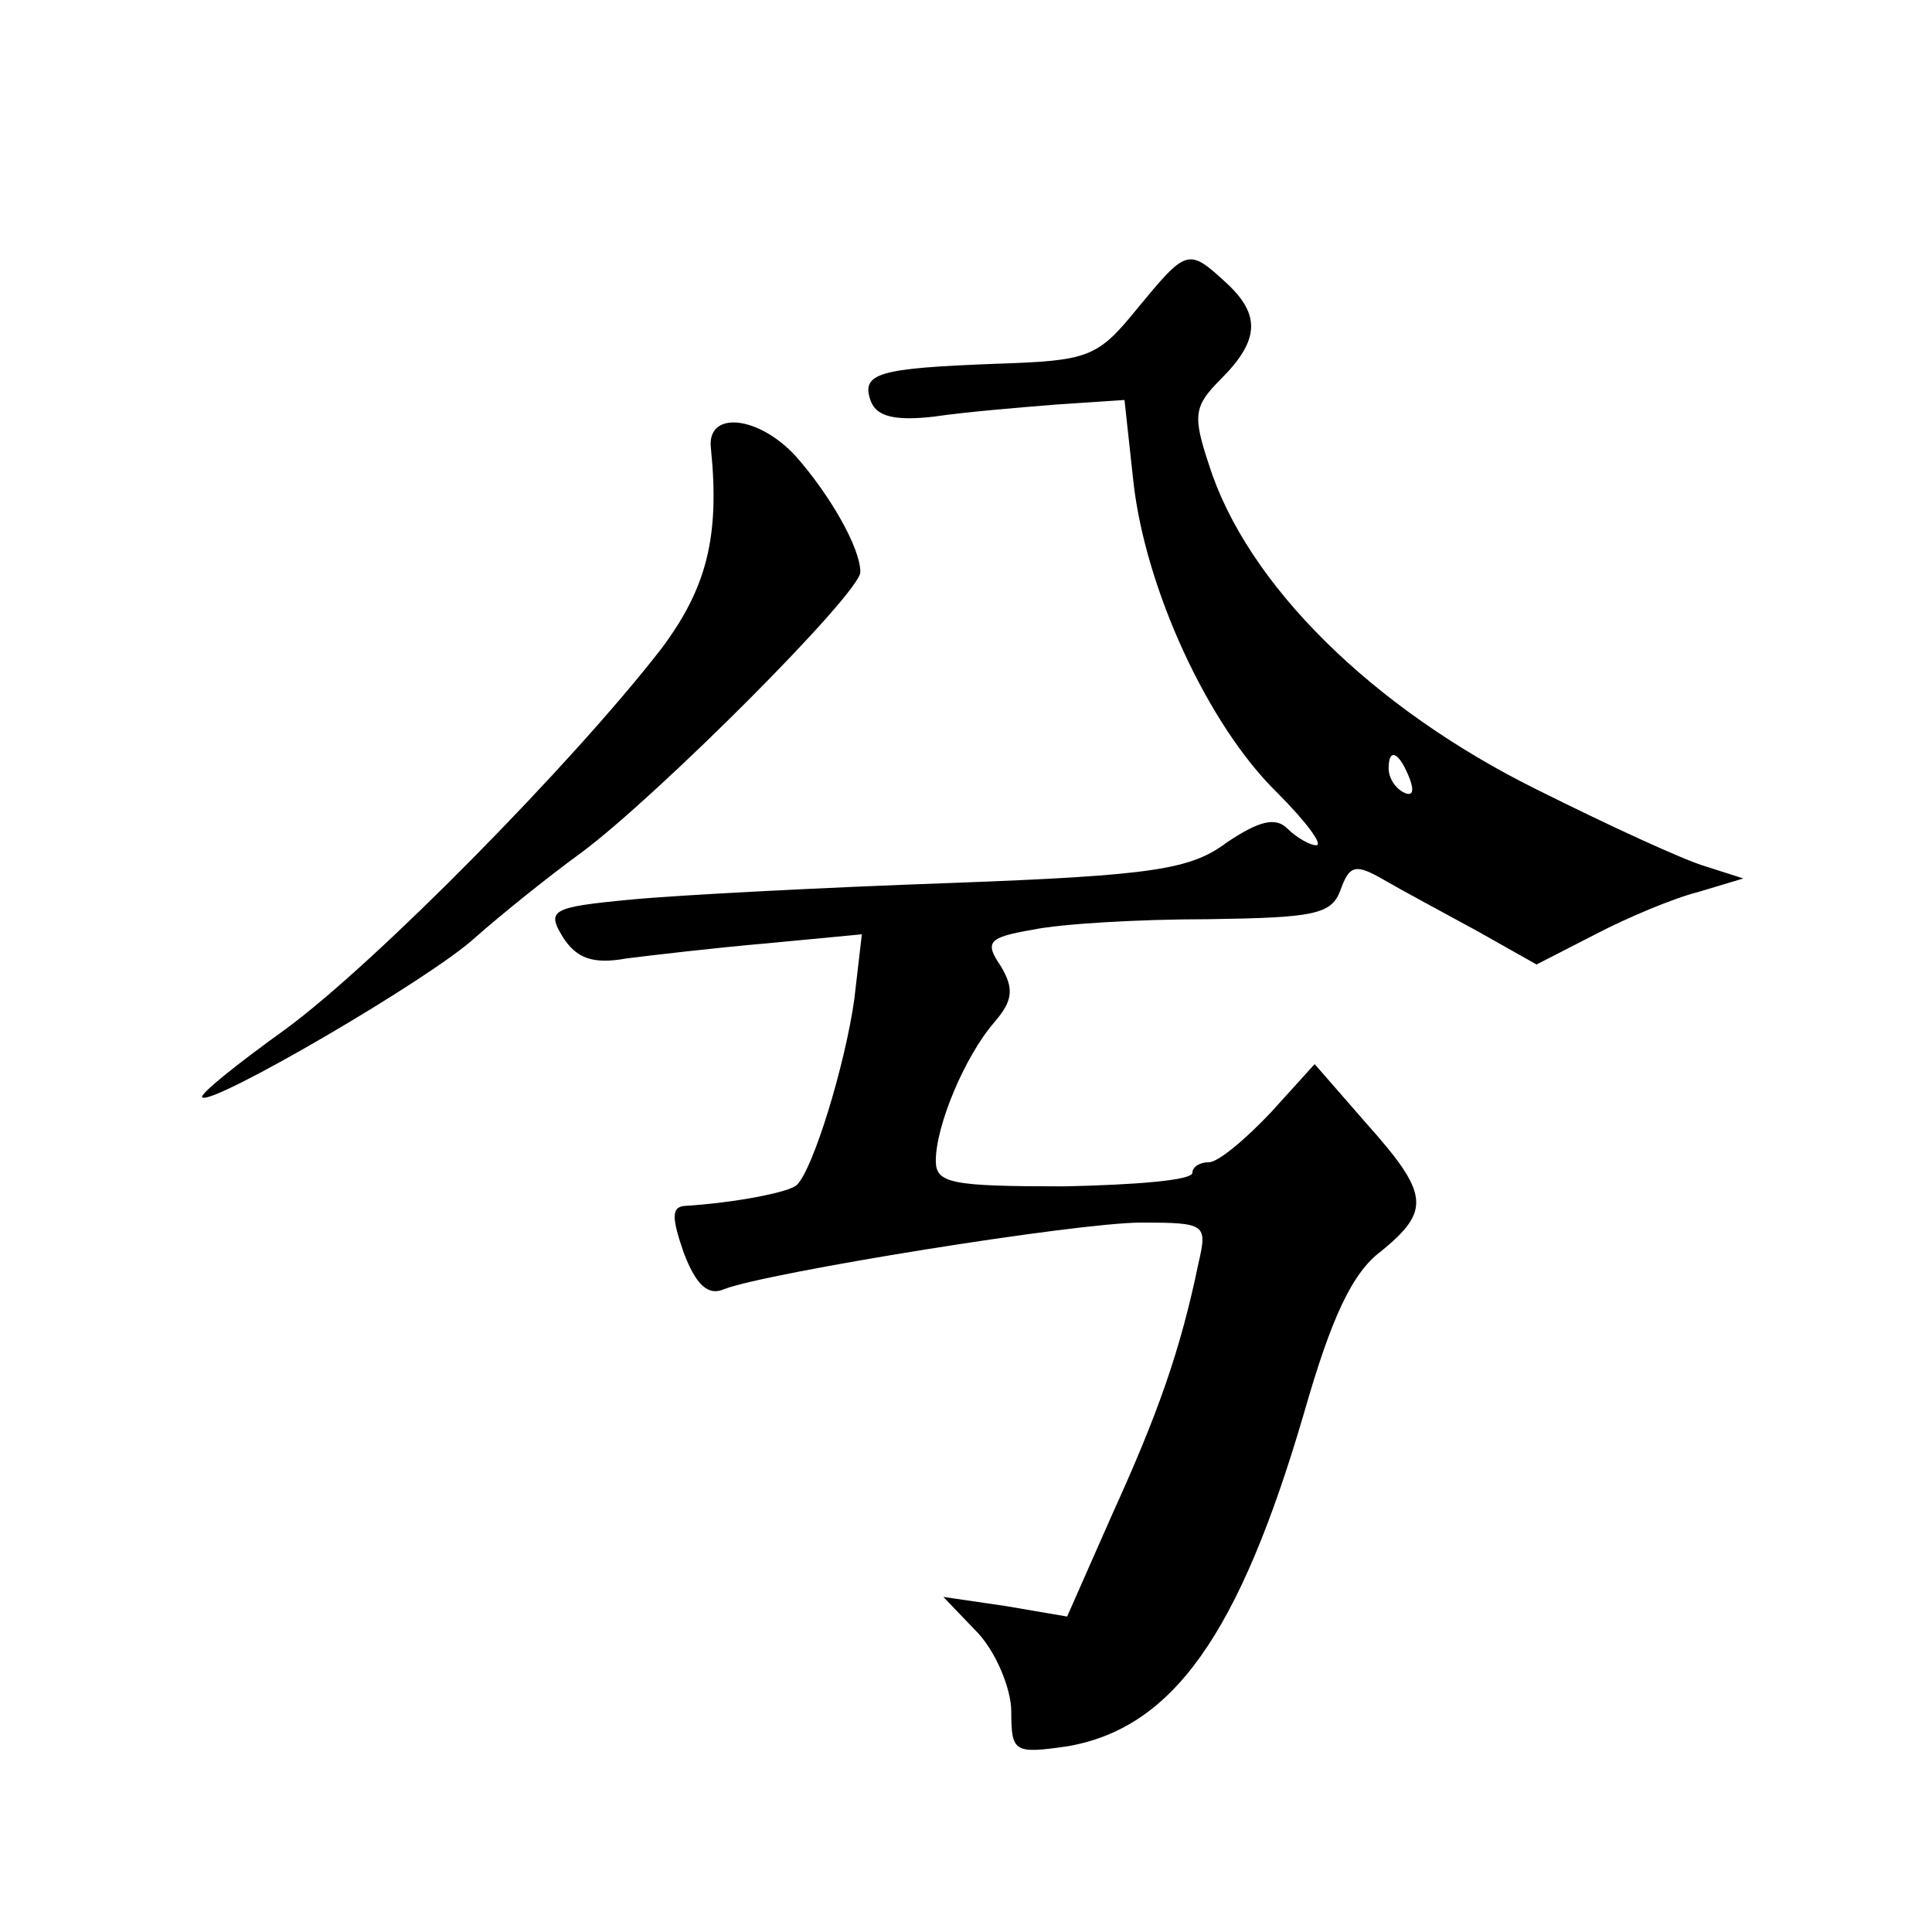 <?xml version="1.0" standalone="no"?>
<!DOCTYPE svg PUBLIC "-//W3C//DTD SVG 20010904//EN"
 "http://www.w3.org/TR/2001/REC-SVG-20010904/DTD/svg10.dtd">
<svg version="1.0" xmlns="http://www.w3.org/2000/svg"
 width="128pt" height="128pt" viewBox="0 0 128 128"
 preserveAspectRatio="xMidYMid meet">
<g transform="translate(0,128) scale(0.1,-0.1)"
fill="#0" stroke="none">
<path d="M753 1075 c-26 -32 -32 -34 -93 -36 -78 -3 -90 -6 -83 -25 4 -10 16 -13
42 -10 20 3 56 6 81 8 l45 3 6 -55 c8 -70 49 -160 95 -205 19 -19 31 -35 26 -35
-4 0 -13 5 -19 11 -8 8 -19 5 -40 -9 -24 -18 -48 -22 -183 -27 -85 -3 -181 -8 -212
-11 -53 -5 -56 -7 -45 -25 9 -14 20 -18 42 -14 16 2 58 7 93 10 l63 6 -5 -43 c-6
-43 -27 -112 -38 -123 -5 -5 -42 -12 -75 -14 -8 -1 -8 -8 0 -31 8 -21 16 -29 27
-24 29 11 233 44 276 44 43 0 44 -1 38 -27 -12 -58 -27 -100 -57 -166 l-30 -68
-41 7 -41 6 23 -24 c12 -13 22 -37 22 -52 0 -27 2 -28 37 -23 70 12 114 74 157
221 18 63 32 93 51 107 33 27 32 38 -10 85 l-34 39 -29 -32 c-17 -18 -35 -33 -41
-33 -6 0 -11 -3 -11 -7 0 -5 -38 -8 -85 -9 -75 0 -85 2 -85 17 0 23 19 69 39 92
12 14 13 22 4 37 -11 16 -8 19 21 24 19 4 71 7 116 7 70 1 82 3 88 19 6 17 10 18
29 7 12 -7 40 -22 62 -34 l39 -22 39 20 c21 11 52 24 68 28 l30 9 -25 8 c-14 4
-64 27 -112 51 -109 54 -192 136 -217 215 -11 33 -10 39 8 57 26 26 26 43 3 64
-25 23 -26 22 -59 -18z m181 -311 c3 -8 2 -12 -4 -9 -6 3 -10 10 -10 16 0 14 7
11 14 -7z M471 983 c6 -59 -3 -93 -33 -133 -59 -76 -189 -208 -249 -252 -32 -23
-57 -43 -55 -45 6 -6 152 79 181 106 17 15 48 40 70 56 50 37 185 172 185 186 0
16 -20 51 -43 77 -25 27 -59 30 -56 5z"/>
</g>
</svg>
